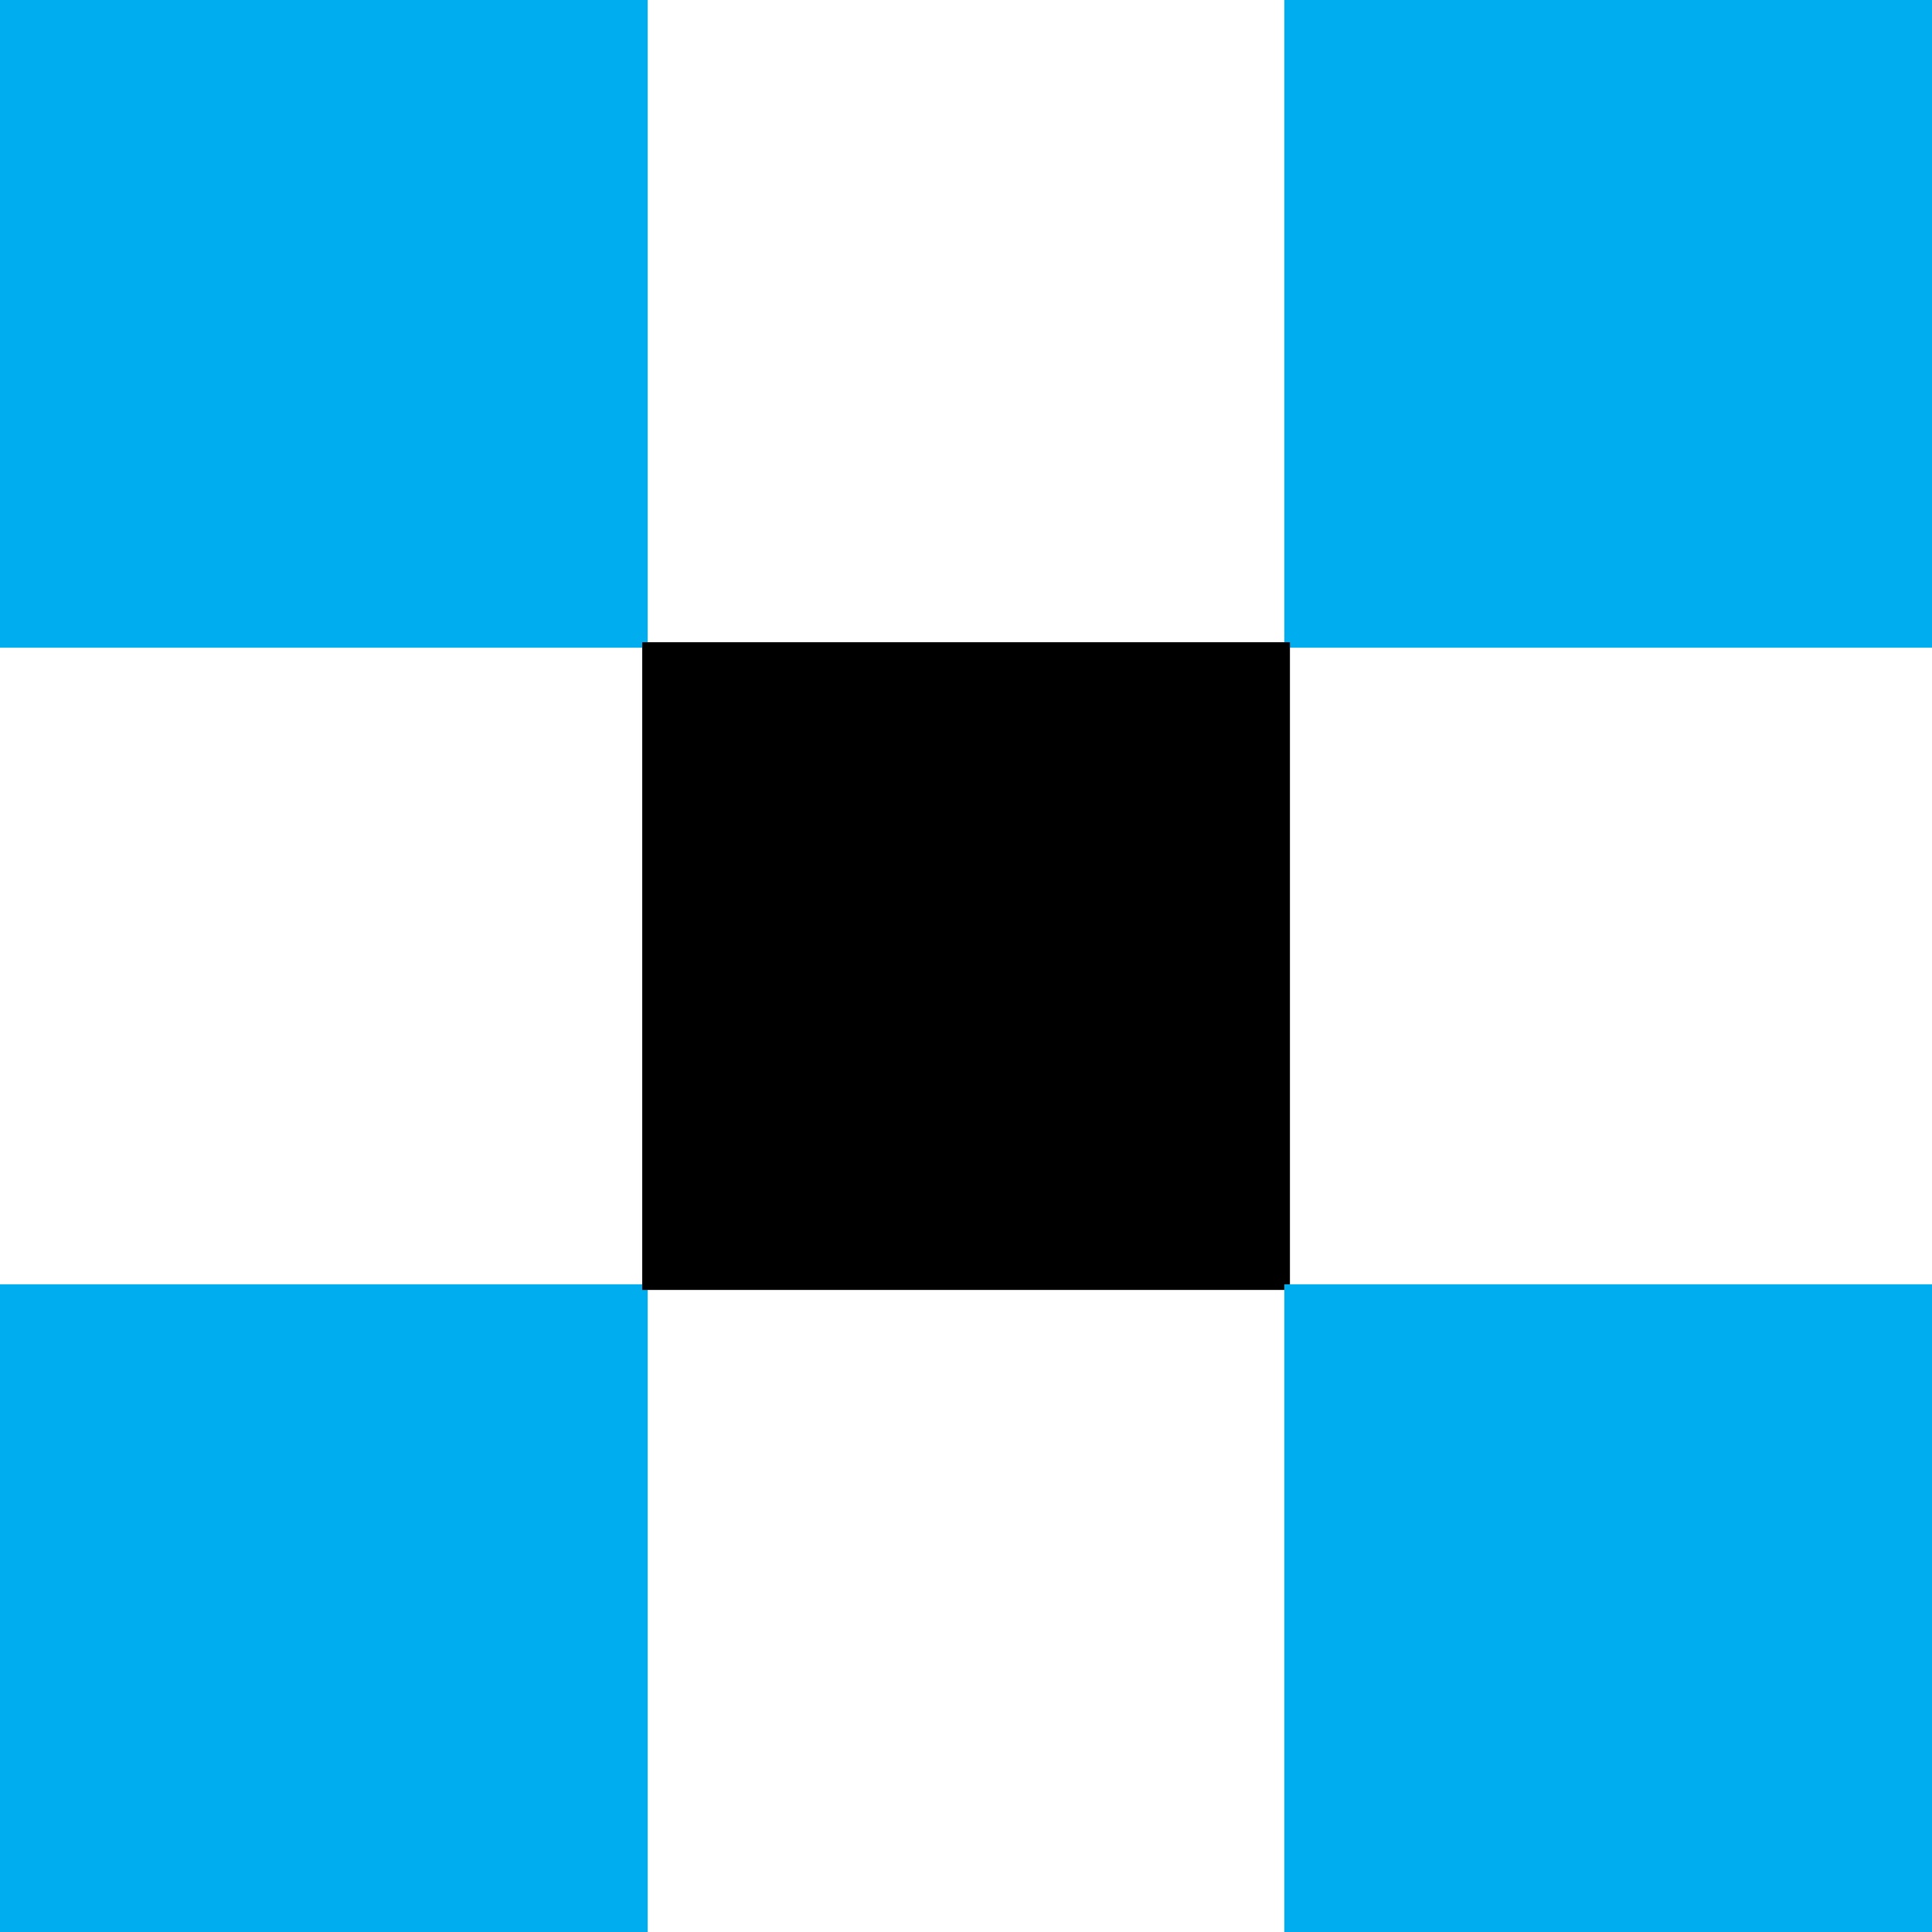 <svg xmlns="http://www.w3.org/2000/svg" id="Layer_2" viewBox="0 0 120 120"><defs><style>      .cls-1 {        fill: #00aeef;      }    </style></defs><g id="Layer_1-2" data-name="Layer_1"><rect class="cls-1" width="40.23" height="40.23"></rect><rect class="cls-1" x="79.77" width="40.23" height="40.23"></rect><rect class="cls-1" y="79.77" width="40.23" height="40.23"></rect><rect x="39.89" y="39.89" width="40.23" height="40.23"></rect><rect class="cls-1" x="79.77" y="79.77" width="40.23" height="40.23"></rect></g></svg>